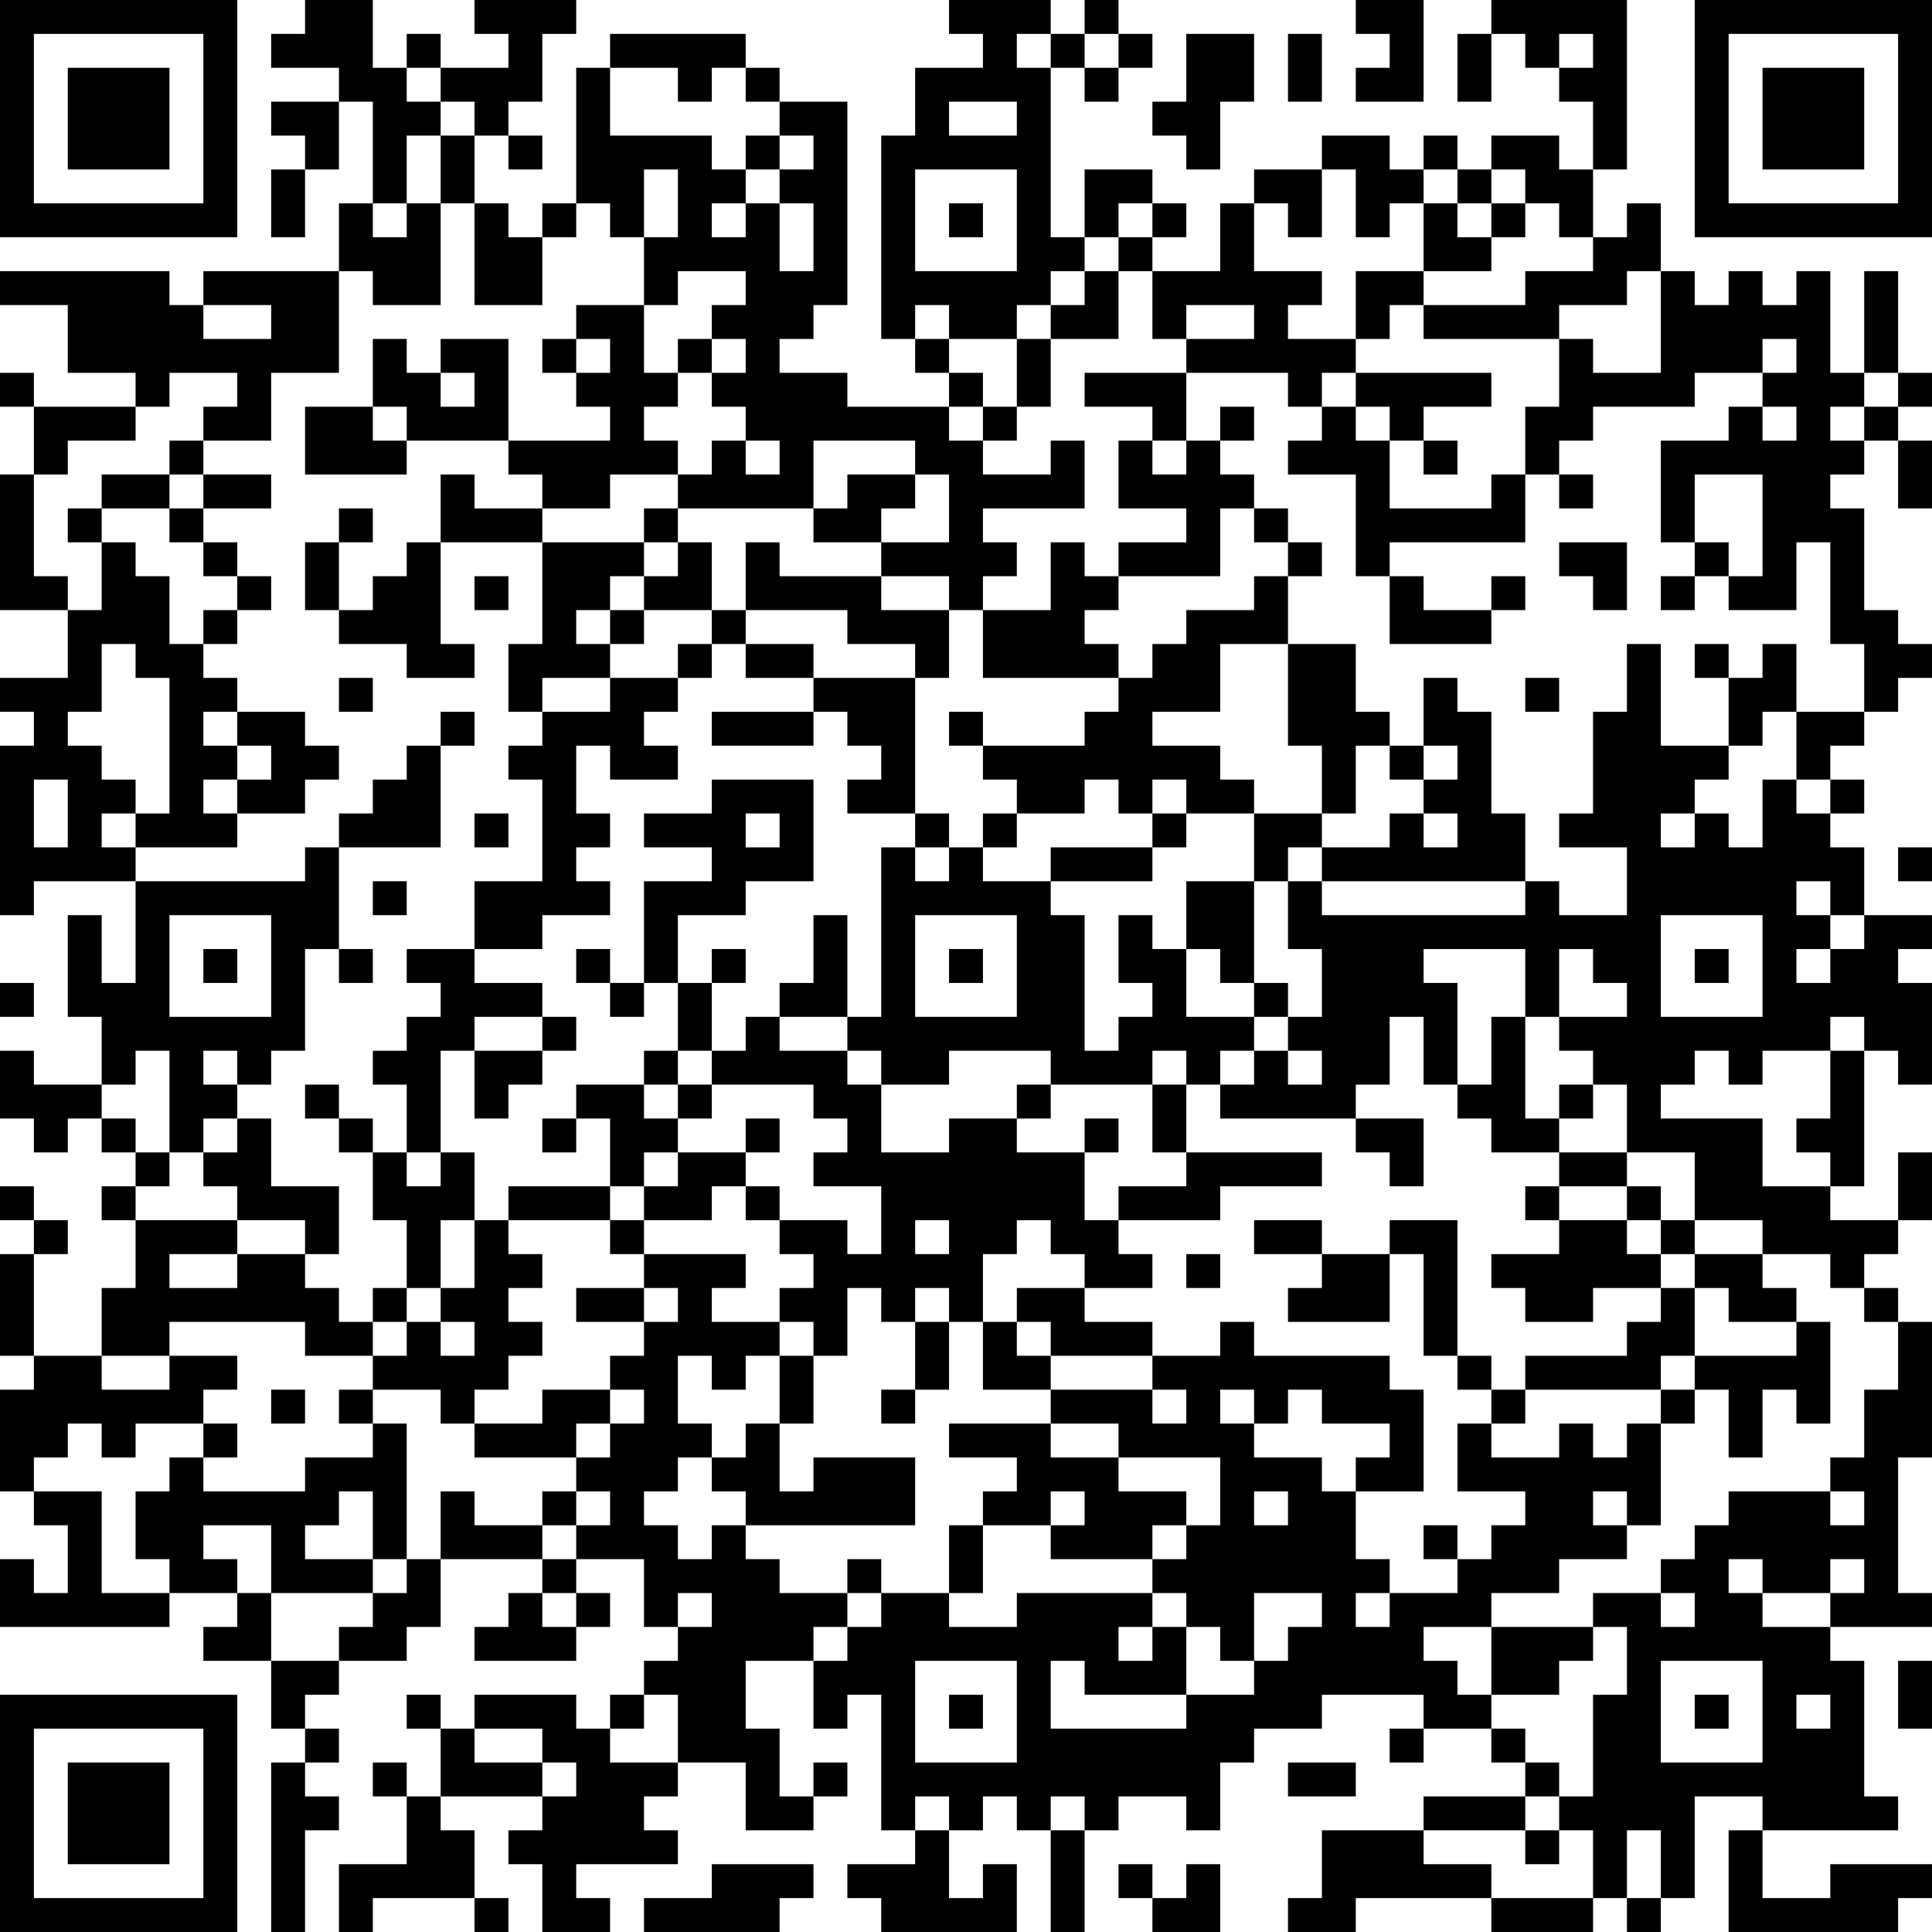 <?xml version="1.0" encoding="UTF-8"?>
<svg xmlns="http://www.w3.org/2000/svg" version="1.1" width="160" height="160" viewBox="0 0 160 160"><rect x="0" y="0" width="160" height="160" fill="#ffffff"/><g transform="scale(2.807)"><g transform="translate(0,0)"><path fill-rule="evenodd" d="M9 0L9 1L8 1L8 2L10 2L10 3L8 3L8 4L9 4L9 5L8 5L8 7L9 7L9 5L10 5L10 3L11 3L11 6L10 6L10 8L6 8L6 9L5 9L5 8L0 8L0 9L2 9L2 11L4 11L4 12L1 12L1 11L0 11L0 12L1 12L1 14L0 14L0 18L2 18L2 20L0 20L0 21L1 21L1 22L0 22L0 27L1 27L1 26L4 26L4 29L3 29L3 27L2 27L2 30L3 30L3 32L1 32L1 31L0 31L0 33L1 33L1 34L2 34L2 33L3 33L3 34L4 34L4 35L3 35L3 36L4 36L4 38L3 38L3 40L1 40L1 37L2 37L2 36L1 36L1 35L0 35L0 36L1 36L1 37L0 37L0 40L1 40L1 41L0 41L0 44L1 44L1 45L2 45L2 47L1 47L1 46L0 46L0 48L5 48L5 47L7 47L7 48L6 48L6 49L8 49L8 51L9 51L9 52L8 52L8 57L9 57L9 54L10 54L10 53L9 53L9 52L10 52L10 51L9 51L9 50L10 50L10 49L12 49L12 48L13 48L13 46L16 46L16 47L15 47L15 48L14 48L14 49L17 49L17 48L18 48L18 47L17 47L17 46L19 46L19 48L20 48L20 49L19 49L19 50L18 50L18 51L17 51L17 50L14 50L14 51L13 51L13 50L12 50L12 51L13 51L13 53L12 53L12 52L11 52L11 53L12 53L12 55L10 55L10 57L11 57L11 56L14 56L14 57L15 57L15 56L14 56L14 54L13 54L13 53L16 53L16 54L15 54L15 55L16 55L16 57L18 57L18 56L17 56L17 55L20 55L20 54L19 54L19 53L20 53L20 52L22 52L22 54L24 54L24 53L25 53L25 52L24 52L24 53L23 53L23 51L22 51L22 49L24 49L24 51L25 51L25 50L26 50L26 54L27 54L27 55L25 55L25 56L26 56L26 57L30 57L30 55L29 55L29 56L28 56L28 54L29 54L29 53L30 53L30 54L31 54L31 57L32 57L32 54L33 54L33 53L35 53L35 54L36 54L36 52L37 52L37 51L39 51L39 50L42 50L42 51L41 51L41 52L42 52L42 51L44 51L44 52L45 52L45 53L42 53L42 54L39 54L39 56L38 56L38 57L40 57L40 56L44 56L44 57L47 57L47 56L48 56L48 57L49 57L49 56L50 56L50 53L52 53L52 54L51 54L51 57L56 57L56 56L57 56L57 55L54 55L54 56L52 56L52 54L56 54L56 53L55 53L55 49L54 49L54 48L57 48L57 47L56 47L56 43L57 43L57 39L56 39L56 38L55 38L55 37L56 37L56 36L57 36L57 34L56 34L56 36L54 36L54 35L55 35L55 31L56 31L56 32L57 32L57 29L56 29L56 28L57 28L57 27L55 27L55 25L54 25L54 24L55 24L55 23L54 23L54 22L55 22L55 21L56 21L56 20L57 20L57 19L56 19L56 18L55 18L55 15L54 15L54 14L55 14L55 13L56 13L56 15L57 15L57 13L56 13L56 12L57 12L57 11L56 11L56 8L55 8L55 11L54 11L54 8L53 8L53 9L52 9L52 8L51 8L51 9L50 9L50 8L49 8L49 6L48 6L48 7L47 7L47 5L48 5L48 0L44 0L44 1L43 1L43 3L44 3L44 1L45 1L45 2L46 2L46 3L47 3L47 5L46 5L46 4L44 4L44 5L43 5L43 4L42 4L42 5L41 5L41 4L39 4L39 5L37 5L37 6L36 6L36 8L34 8L34 7L35 7L35 6L34 6L34 5L32 5L32 7L31 7L31 2L32 2L32 3L33 3L33 2L34 2L34 1L33 1L33 0L32 0L32 1L31 1L31 0L28 0L28 1L29 1L29 2L27 2L27 4L26 4L26 10L27 10L27 11L28 11L28 12L25 12L25 11L23 11L23 10L24 10L24 9L25 9L25 3L23 3L23 2L22 2L22 1L18 1L18 2L17 2L17 6L16 6L16 7L15 7L15 6L14 6L14 4L15 4L15 5L16 5L16 4L15 4L15 3L16 3L16 1L17 1L17 0L14 0L14 1L15 1L15 2L13 2L13 1L12 1L12 2L11 2L11 0ZM40 0L40 1L41 1L41 2L40 2L40 3L42 3L42 0ZM30 1L30 2L31 2L31 1ZM32 1L32 2L33 2L33 1ZM35 1L35 3L34 3L34 4L35 4L35 5L36 5L36 3L37 3L37 1ZM38 1L38 3L39 3L39 1ZM46 1L46 2L47 2L47 1ZM12 2L12 3L13 3L13 4L12 4L12 6L11 6L11 7L12 7L12 6L13 6L13 9L11 9L11 8L10 8L10 11L8 11L8 13L6 13L6 12L7 12L7 11L5 11L5 12L4 12L4 13L2 13L2 14L1 14L1 17L2 17L2 18L3 18L3 16L4 16L4 17L5 17L5 19L6 19L6 20L7 20L7 21L6 21L6 22L7 22L7 23L6 23L6 24L7 24L7 25L4 25L4 24L5 24L5 20L4 20L4 19L3 19L3 21L2 21L2 22L3 22L3 23L4 23L4 24L3 24L3 25L4 25L4 26L9 26L9 25L10 25L10 28L9 28L9 31L8 31L8 32L7 32L7 31L6 31L6 32L7 32L7 33L6 33L6 34L5 34L5 31L4 31L4 32L3 32L3 33L4 33L4 34L5 34L5 35L4 35L4 36L7 36L7 37L5 37L5 38L7 38L7 37L9 37L9 38L10 38L10 39L11 39L11 40L9 40L9 39L5 39L5 40L3 40L3 41L5 41L5 40L7 40L7 41L6 41L6 42L4 42L4 43L3 43L3 42L2 42L2 43L1 43L1 44L3 44L3 47L5 47L5 46L4 46L4 44L5 44L5 43L6 43L6 44L9 44L9 43L11 43L11 42L12 42L12 46L11 46L11 44L10 44L10 45L9 45L9 46L11 46L11 47L8 47L8 45L6 45L6 46L7 46L7 47L8 47L8 49L10 49L10 48L11 48L11 47L12 47L12 46L13 46L13 44L14 44L14 45L16 45L16 46L17 46L17 45L18 45L18 44L17 44L17 43L18 43L18 42L19 42L19 41L18 41L18 40L19 40L19 39L20 39L20 38L19 38L19 37L22 37L22 38L21 38L21 39L23 39L23 40L22 40L22 41L21 41L21 40L20 40L20 42L21 42L21 43L20 43L20 44L19 44L19 45L20 45L20 46L21 46L21 45L22 45L22 46L23 46L23 47L25 47L25 48L24 48L24 49L25 49L25 48L26 48L26 47L28 47L28 48L30 48L30 47L34 47L34 48L33 48L33 49L34 49L34 48L35 48L35 50L32 50L32 49L31 49L31 51L35 51L35 50L37 50L37 49L38 49L38 48L39 48L39 47L37 47L37 49L36 49L36 48L35 48L35 47L34 47L34 46L35 46L35 45L36 45L36 43L33 43L33 42L31 42L31 41L34 41L34 42L35 42L35 41L34 41L34 40L36 40L36 39L37 39L37 40L41 40L41 41L42 41L42 44L40 44L40 43L41 43L41 42L39 42L39 41L38 41L38 42L37 42L37 41L36 41L36 42L37 42L37 43L39 43L39 44L40 44L40 46L41 46L41 47L40 47L40 48L41 48L41 47L43 47L43 46L44 46L44 45L45 45L45 44L43 44L43 42L44 42L44 43L46 43L46 42L47 42L47 43L48 43L48 42L49 42L49 45L48 45L48 44L47 44L47 45L48 45L48 46L46 46L46 47L44 47L44 48L42 48L42 49L43 49L43 50L44 50L44 51L45 51L45 52L46 52L46 53L45 53L45 54L42 54L42 55L44 55L44 56L47 56L47 54L46 54L46 53L47 53L47 50L48 50L48 48L47 48L47 47L49 47L49 48L50 48L50 47L49 47L49 46L50 46L50 45L51 45L51 44L54 44L54 45L55 45L55 44L54 44L54 43L55 43L55 41L56 41L56 39L55 39L55 38L54 38L54 37L52 37L52 36L50 36L50 34L48 34L48 32L47 32L47 31L46 31L46 30L48 30L48 29L47 29L47 28L46 28L46 30L45 30L45 28L42 28L42 29L43 29L43 32L42 32L42 30L41 30L41 32L40 32L40 33L36 33L36 32L37 32L37 31L38 31L38 32L39 32L39 31L38 31L38 30L39 30L39 28L38 28L38 26L39 26L39 27L45 27L45 26L46 26L46 27L48 27L48 25L46 25L46 24L47 24L47 21L48 21L48 19L49 19L49 22L51 22L51 23L50 23L50 24L49 24L49 25L50 25L50 24L51 24L51 25L52 25L52 23L53 23L53 24L54 24L54 23L53 23L53 21L55 21L55 19L54 19L54 16L53 16L53 18L51 18L51 17L52 17L52 14L50 14L50 16L49 16L49 13L51 13L51 12L52 12L52 13L53 13L53 12L52 12L52 11L53 11L53 10L52 10L52 11L50 11L50 12L47 12L47 13L46 13L46 14L45 14L45 12L46 12L46 10L47 10L47 11L49 11L49 8L48 8L48 9L46 9L46 10L42 10L42 9L45 9L45 8L47 8L47 7L46 7L46 6L45 6L45 5L44 5L44 6L43 6L43 5L42 5L42 6L41 6L41 7L40 7L40 5L39 5L39 7L38 7L38 6L37 6L37 8L39 8L39 9L38 9L38 10L40 10L40 11L39 11L39 12L38 12L38 11L35 11L35 10L37 10L37 9L35 9L35 10L34 10L34 8L33 8L33 7L34 7L34 6L33 6L33 7L32 7L32 8L31 8L31 9L30 9L30 10L28 10L28 9L27 9L27 10L28 10L28 11L29 11L29 12L28 12L28 13L29 13L29 14L31 14L31 13L32 13L32 15L29 15L29 16L30 16L30 17L29 17L29 18L28 18L28 17L26 17L26 16L28 16L28 14L27 14L27 13L24 13L24 15L20 15L20 14L21 14L21 13L22 13L22 14L23 14L23 13L22 13L22 12L21 12L21 11L22 11L22 10L21 10L21 9L22 9L22 8L20 8L20 9L19 9L19 7L20 7L20 5L19 5L19 7L18 7L18 6L17 6L17 7L16 7L16 9L14 9L14 6L13 6L13 4L14 4L14 3L13 3L13 2ZM18 2L18 4L21 4L21 5L22 5L22 6L21 6L21 7L22 7L22 6L23 6L23 8L24 8L24 6L23 6L23 5L24 5L24 4L23 4L23 3L22 3L22 2L21 2L21 3L20 3L20 2ZM28 3L28 4L30 4L30 3ZM22 4L22 5L23 5L23 4ZM27 5L27 8L30 8L30 5ZM28 6L28 7L29 7L29 6ZM42 6L42 8L40 8L40 10L41 10L41 9L42 9L42 8L44 8L44 7L45 7L45 6L44 6L44 7L43 7L43 6ZM32 8L32 9L31 9L31 10L30 10L30 12L29 12L29 13L30 13L30 12L31 12L31 10L33 10L33 8ZM6 9L6 10L8 10L8 9ZM17 9L17 10L16 10L16 11L17 11L17 12L18 12L18 13L15 13L15 10L13 10L13 11L12 11L12 10L11 10L11 12L9 12L9 14L12 14L12 13L15 13L15 14L16 14L16 15L14 15L14 14L13 14L13 16L12 16L12 17L11 17L11 18L10 18L10 16L11 16L11 15L10 15L10 16L9 16L9 18L10 18L10 19L12 19L12 20L14 20L14 19L13 19L13 16L16 16L16 19L15 19L15 21L16 21L16 22L15 22L15 23L16 23L16 26L14 26L14 28L12 28L12 29L13 29L13 30L12 30L12 31L11 31L11 32L12 32L12 34L11 34L11 33L10 33L10 32L9 32L9 33L10 33L10 34L11 34L11 36L12 36L12 38L11 38L11 39L12 39L12 40L11 40L11 41L10 41L10 42L11 42L11 41L13 41L13 42L14 42L14 43L17 43L17 42L18 42L18 41L16 41L16 42L14 42L14 41L15 41L15 40L16 40L16 39L15 39L15 38L16 38L16 37L15 37L15 36L18 36L18 37L19 37L19 36L21 36L21 35L22 35L22 36L23 36L23 37L24 37L24 38L23 38L23 39L24 39L24 40L23 40L23 42L22 42L22 43L21 43L21 44L22 44L22 45L27 45L27 43L24 43L24 44L23 44L23 42L24 42L24 40L25 40L25 38L26 38L26 39L27 39L27 41L26 41L26 42L27 42L27 41L28 41L28 39L29 39L29 41L31 41L31 40L34 40L34 39L32 39L32 38L34 38L34 37L33 37L33 36L36 36L36 35L39 35L39 34L35 34L35 32L36 32L36 31L37 31L37 30L38 30L38 29L37 29L37 26L38 26L38 25L39 25L39 26L45 26L45 24L44 24L44 21L43 21L43 20L42 20L42 22L41 22L41 21L40 21L40 19L38 19L38 17L39 17L39 16L38 16L38 15L37 15L37 14L36 14L36 13L37 13L37 12L36 12L36 13L35 13L35 11L32 11L32 12L34 12L34 13L33 13L33 15L35 15L35 16L33 16L33 17L32 17L32 16L31 16L31 18L29 18L29 20L33 20L33 21L32 21L32 22L29 22L29 21L28 21L28 22L29 22L29 23L30 23L30 24L29 24L29 25L28 25L28 24L27 24L27 20L28 20L28 18L26 18L26 17L23 17L23 16L22 16L22 18L21 18L21 16L20 16L20 15L19 15L19 16L16 16L16 15L18 15L18 14L20 14L20 13L19 13L19 12L20 12L20 11L21 11L21 10L20 10L20 11L19 11L19 9ZM17 10L17 11L18 11L18 10ZM13 11L13 12L14 12L14 11ZM40 11L40 12L39 12L39 13L38 13L38 14L40 14L40 17L41 17L41 19L44 19L44 18L45 18L45 17L44 17L44 18L42 18L42 17L41 17L41 16L45 16L45 14L44 14L44 15L41 15L41 13L42 13L42 14L43 14L43 13L42 13L42 12L44 12L44 11ZM55 11L55 12L54 12L54 13L55 13L55 12L56 12L56 11ZM11 12L11 13L12 13L12 12ZM40 12L40 13L41 13L41 12ZM5 13L5 14L3 14L3 15L2 15L2 16L3 16L3 15L5 15L5 16L6 16L6 17L7 17L7 18L6 18L6 19L7 19L7 18L8 18L8 17L7 17L7 16L6 16L6 15L8 15L8 14L6 14L6 13ZM34 13L34 14L35 14L35 13ZM5 14L5 15L6 15L6 14ZM25 14L25 15L24 15L24 16L26 16L26 15L27 15L27 14ZM46 14L46 15L47 15L47 14ZM36 15L36 17L33 17L33 18L32 18L32 19L33 19L33 20L34 20L34 19L35 19L35 18L37 18L37 17L38 17L38 16L37 16L37 15ZM19 16L19 17L18 17L18 18L17 18L17 19L18 19L18 20L16 20L16 21L18 21L18 20L20 20L20 21L19 21L19 22L20 22L20 23L18 23L18 22L17 22L17 24L18 24L18 25L17 25L17 26L18 26L18 27L16 27L16 28L14 28L14 29L16 29L16 30L14 30L14 31L13 31L13 34L12 34L12 35L13 35L13 34L14 34L14 36L13 36L13 38L12 38L12 39L13 39L13 40L14 40L14 39L13 39L13 38L14 38L14 36L15 36L15 35L18 35L18 36L19 36L19 35L20 35L20 34L22 34L22 35L23 35L23 36L25 36L25 37L26 37L26 35L24 35L24 34L25 34L25 33L24 33L24 32L21 32L21 31L22 31L22 30L23 30L23 31L25 31L25 32L26 32L26 34L28 34L28 33L30 33L30 34L32 34L32 36L33 36L33 35L35 35L35 34L34 34L34 32L35 32L35 31L34 31L34 32L31 32L31 31L28 31L28 32L26 32L26 31L25 31L25 30L26 30L26 25L27 25L27 26L28 26L28 25L27 25L27 24L25 24L25 23L26 23L26 22L25 22L25 21L24 21L24 20L27 20L27 19L25 19L25 18L22 18L22 19L21 19L21 18L19 18L19 17L20 17L20 16ZM46 16L46 17L47 17L47 18L48 18L48 16ZM50 16L50 17L49 17L49 18L50 18L50 17L51 17L51 16ZM14 17L14 18L15 18L15 17ZM18 18L18 19L19 19L19 18ZM20 19L20 20L21 20L21 19ZM22 19L22 20L24 20L24 19ZM36 19L36 21L34 21L34 22L36 22L36 23L37 23L37 24L35 24L35 23L34 23L34 24L33 24L33 23L32 23L32 24L30 24L30 25L29 25L29 26L31 26L31 27L32 27L32 31L33 31L33 30L34 30L34 29L33 29L33 27L34 27L34 28L35 28L35 30L37 30L37 29L36 29L36 28L35 28L35 26L37 26L37 24L39 24L39 25L41 25L41 24L42 24L42 25L43 25L43 24L42 24L42 23L43 23L43 22L42 22L42 23L41 23L41 22L40 22L40 24L39 24L39 22L38 22L38 19ZM50 19L50 20L51 20L51 22L52 22L52 21L53 21L53 19L52 19L52 20L51 20L51 19ZM10 20L10 21L11 21L11 20ZM45 20L45 21L46 21L46 20ZM7 21L7 22L8 22L8 23L7 23L7 24L9 24L9 23L10 23L10 22L9 22L9 21ZM13 21L13 22L12 22L12 23L11 23L11 24L10 24L10 25L13 25L13 22L14 22L14 21ZM21 21L21 22L24 22L24 21ZM1 23L1 25L2 25L2 23ZM21 23L21 24L19 24L19 25L21 25L21 26L19 26L19 29L18 29L18 28L17 28L17 29L18 29L18 30L19 30L19 29L20 29L20 31L19 31L19 32L17 32L17 33L16 33L16 34L17 34L17 33L18 33L18 35L19 35L19 34L20 34L20 33L21 33L21 32L20 32L20 31L21 31L21 29L22 29L22 28L21 28L21 29L20 29L20 27L22 27L22 26L24 26L24 23ZM14 24L14 25L15 25L15 24ZM22 24L22 25L23 25L23 24ZM34 24L34 25L31 25L31 26L34 26L34 25L35 25L35 24ZM56 25L56 26L57 26L57 25ZM11 26L11 27L12 27L12 26ZM53 26L53 27L54 27L54 28L53 28L53 29L54 29L54 28L55 28L55 27L54 27L54 26ZM5 27L5 30L8 30L8 27ZM24 27L24 29L23 29L23 30L25 30L25 27ZM27 27L27 30L30 30L30 27ZM49 27L49 30L52 30L52 27ZM6 28L6 29L7 29L7 28ZM10 28L10 29L11 29L11 28ZM28 28L28 29L29 29L29 28ZM50 28L50 29L51 29L51 28ZM0 29L0 30L1 30L1 29ZM16 30L16 31L14 31L14 33L15 33L15 32L16 32L16 31L17 31L17 30ZM44 30L44 32L43 32L43 33L44 33L44 34L46 34L46 35L45 35L45 36L46 36L46 37L44 37L44 38L45 38L45 39L47 39L47 38L49 38L49 39L48 39L48 40L45 40L45 41L44 41L44 40L43 40L43 36L41 36L41 37L39 37L39 36L37 36L37 37L39 37L39 38L38 38L38 39L41 39L41 37L42 37L42 40L43 40L43 41L44 41L44 42L45 42L45 41L49 41L49 42L50 42L50 41L51 41L51 43L52 43L52 41L53 41L53 42L54 42L54 39L53 39L53 38L52 38L52 37L50 37L50 36L49 36L49 35L48 35L48 34L46 34L46 33L47 33L47 32L46 32L46 33L45 33L45 30ZM54 30L54 31L52 31L52 32L51 32L51 31L50 31L50 32L49 32L49 33L52 33L52 35L54 35L54 34L53 34L53 33L54 33L54 31L55 31L55 30ZM19 32L19 33L20 33L20 32ZM30 32L30 33L31 33L31 32ZM7 33L7 34L6 34L6 35L7 35L7 36L9 36L9 37L10 37L10 35L8 35L8 33ZM22 33L22 34L23 34L23 33ZM32 33L32 34L33 34L33 33ZM40 33L40 34L41 34L41 35L42 35L42 33ZM46 35L46 36L48 36L48 37L49 37L49 38L50 38L50 40L49 40L49 41L50 41L50 40L53 40L53 39L51 39L51 38L50 38L50 37L49 37L49 36L48 36L48 35ZM27 36L27 37L28 37L28 36ZM30 36L30 37L29 37L29 39L30 39L30 40L31 40L31 39L30 39L30 38L32 38L32 37L31 37L31 36ZM35 37L35 38L36 38L36 37ZM17 38L17 39L19 39L19 38ZM27 38L27 39L28 39L28 38ZM8 41L8 42L9 42L9 41ZM6 42L6 43L7 43L7 42ZM28 42L28 43L30 43L30 44L29 44L29 45L28 45L28 47L29 47L29 45L31 45L31 46L34 46L34 45L35 45L35 44L33 44L33 43L31 43L31 42ZM16 44L16 45L17 45L17 44ZM31 44L31 45L32 45L32 44ZM37 44L37 45L38 45L38 44ZM42 45L42 46L43 46L43 45ZM25 46L25 47L26 47L26 46ZM51 46L51 47L52 47L52 48L54 48L54 47L55 47L55 46L54 46L54 47L52 47L52 46ZM16 47L16 48L17 48L17 47ZM20 47L20 48L21 48L21 47ZM44 48L44 50L46 50L46 49L47 49L47 48ZM27 49L27 52L30 52L30 49ZM49 49L49 52L52 52L52 49ZM56 49L56 51L57 51L57 49ZM19 50L19 51L18 51L18 52L20 52L20 50ZM28 50L28 51L29 51L29 50ZM50 50L50 51L51 51L51 50ZM53 50L53 51L54 51L54 50ZM14 51L14 52L16 52L16 53L17 53L17 52L16 52L16 51ZM38 52L38 53L40 53L40 52ZM27 53L27 54L28 54L28 53ZM31 53L31 54L32 54L32 53ZM45 54L45 55L46 55L46 54ZM48 54L48 56L49 56L49 54ZM21 55L21 56L19 56L19 57L23 57L23 56L24 56L24 55ZM33 55L33 56L34 56L34 57L36 57L36 55L35 55L35 56L34 56L34 55ZM0 0L0 7L7 7L7 0ZM1 1L1 6L6 6L6 1ZM2 2L2 5L5 5L5 2ZM50 0L50 7L57 7L57 0ZM51 1L51 6L56 6L56 1ZM52 2L52 5L55 5L55 2ZM0 50L0 57L7 57L7 50ZM1 51L1 56L6 56L6 51ZM2 52L2 55L5 55L5 52Z" fill="#000000"/></g></g></svg>
